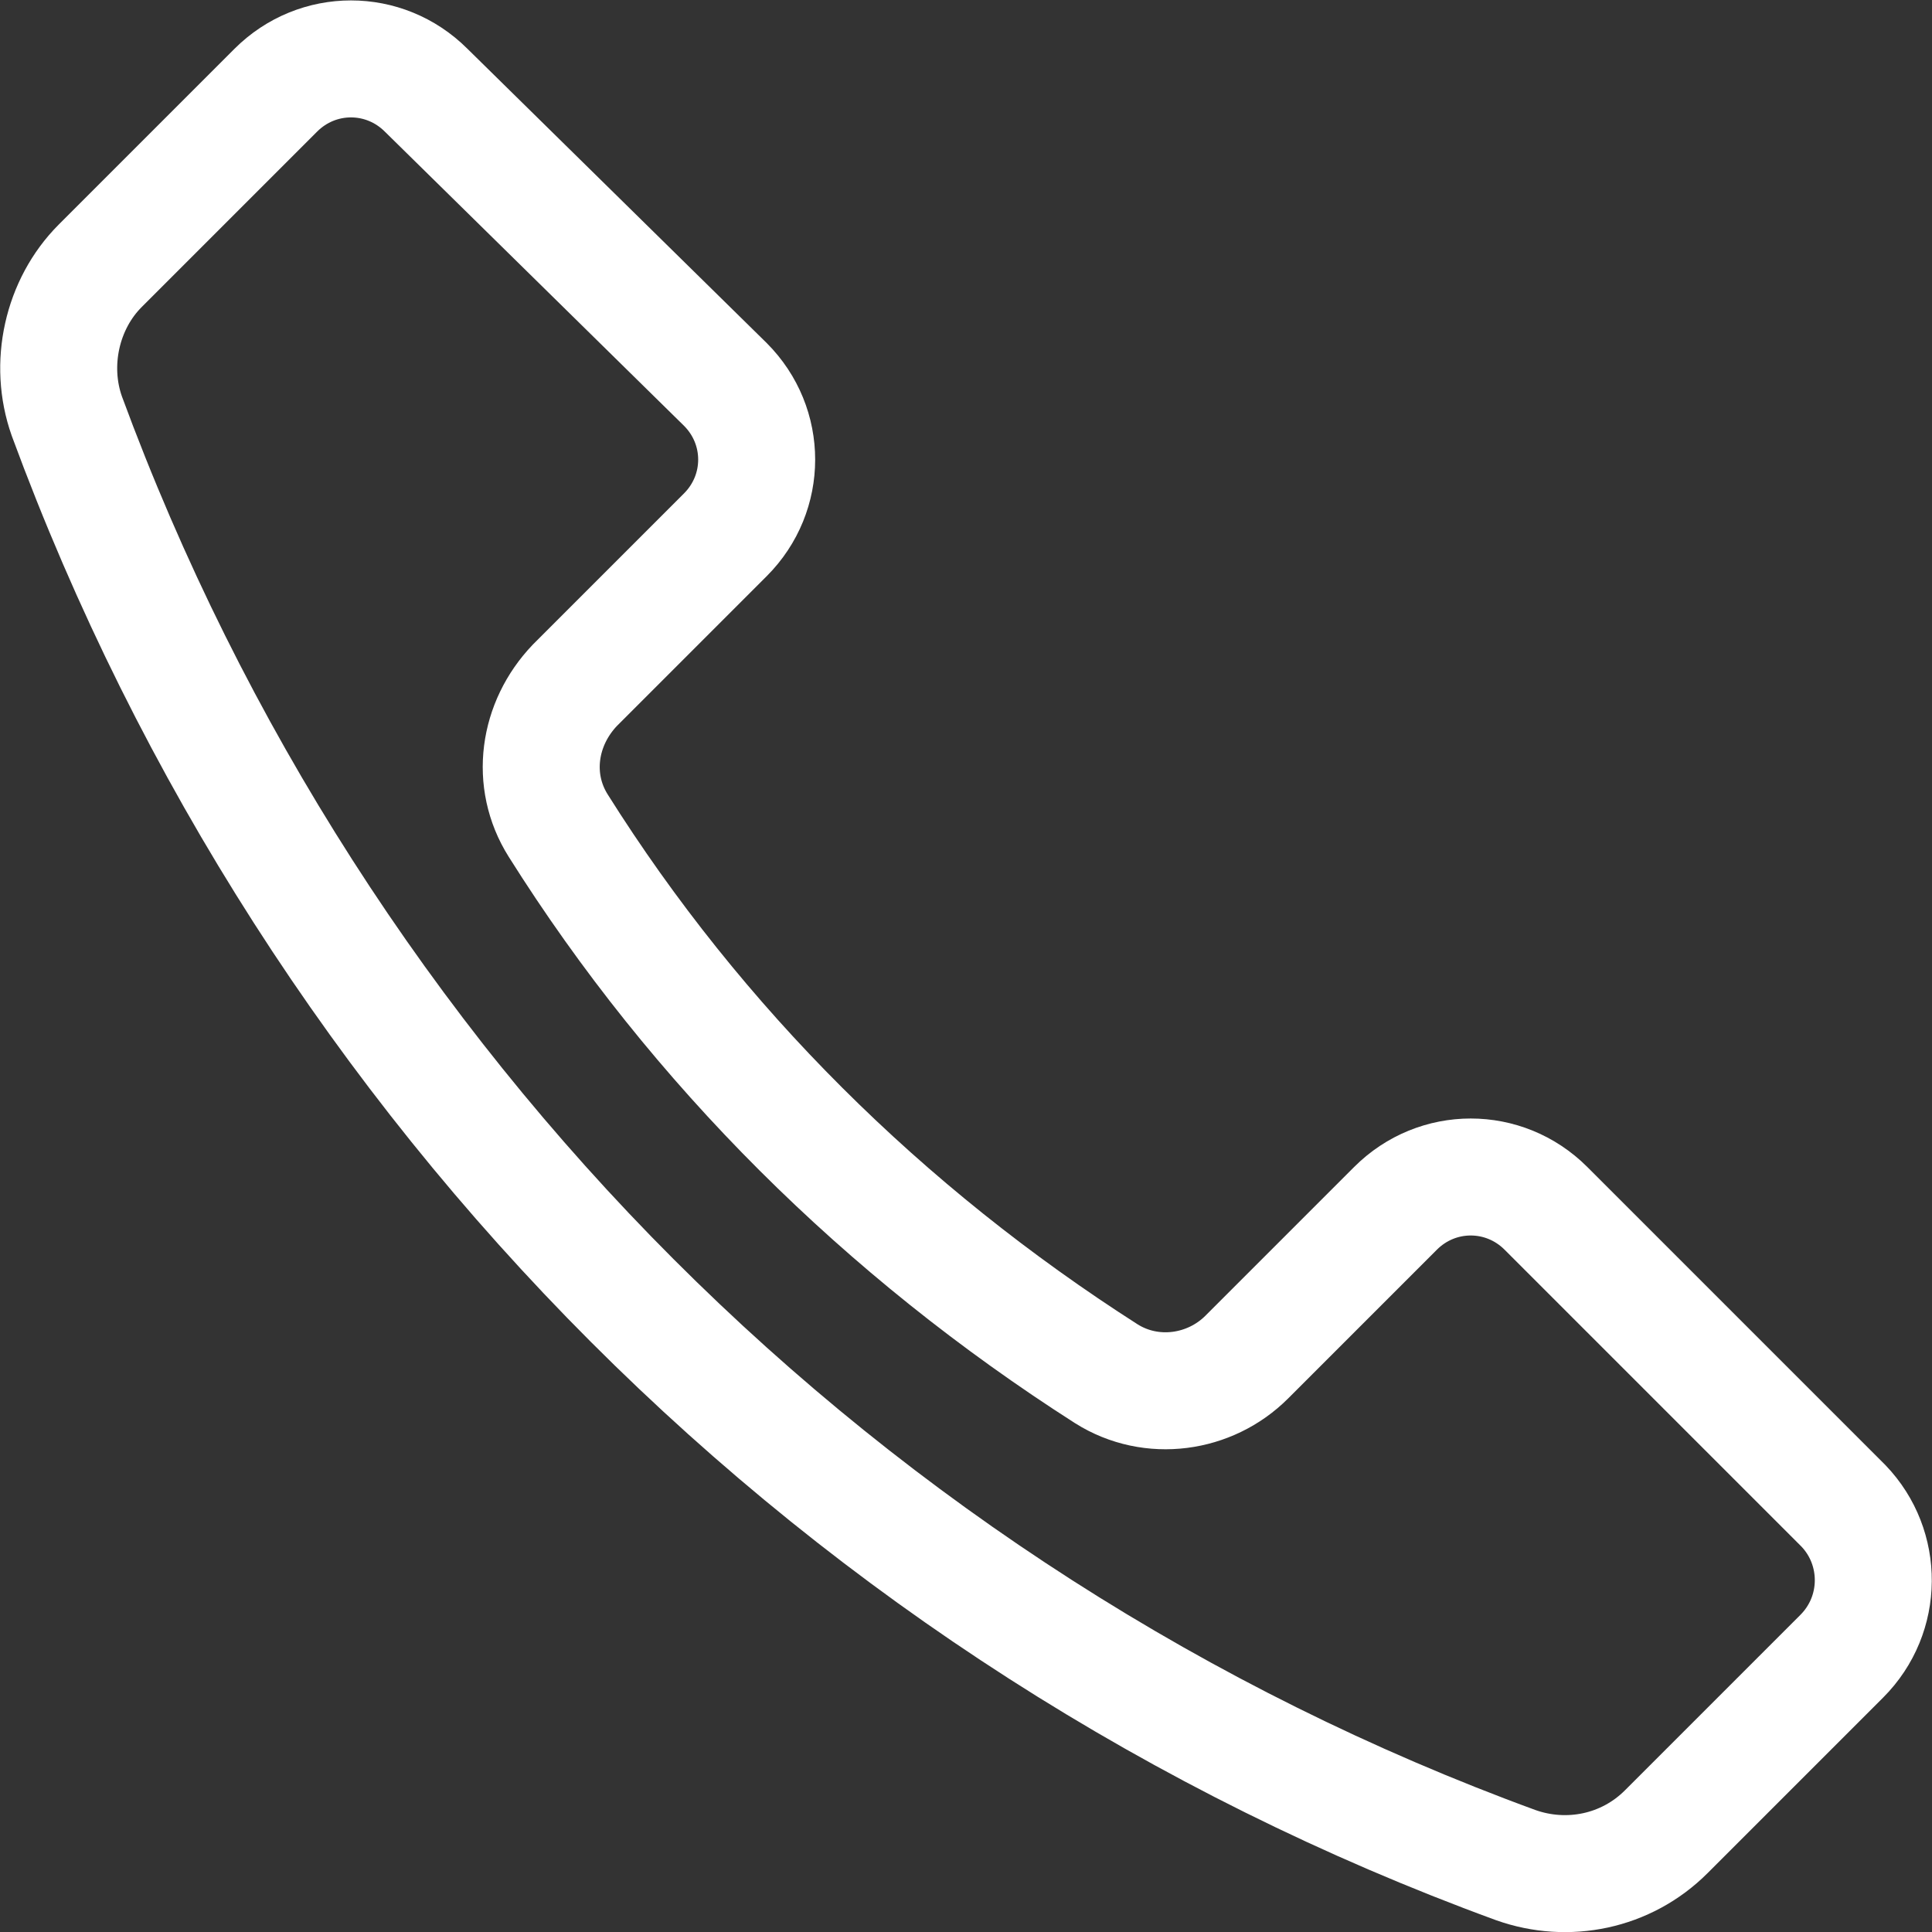 <?xml version="1.0" encoding="utf-8"?>
<!-- Generator: Adobe Illustrator 26.0.1, SVG Export Plug-In . SVG Version: 6.00 Build 0)  -->
<svg version="1.1" id="Mode_Isolation" xmlns="http://www.w3.org/2000/svg" xmlns:xlink="http://www.w3.org/1999/xlink" x="0px"
	 y="0px" viewBox="0 0 115.6 115.6" style="enable-background:new 0 0 115.6 115.6;" xml:space="preserve">
<rect x="0" y="0" width="115.6" height="115.6" fill="#333333" stroke="none"/>
<style type="text/css">
	.st0{fill:none;stroke:#FFFFFF;stroke-width:7;stroke-linecap:round;stroke-linejoin:round;stroke-miterlimit:10;}
</style>
<path class="st0" d="M110.3,90.1L92.5,72.3c-2.5-2.5-6.5-2.5-9,0l-8.9,8.9c-2.2,2.2-5.7,2.7-8.4,1c-13.3-8.5-24.5-19.6-32.8-32.8
	c-1.7-2.7-1.2-6.1,1-8.4l9-9c2.5-2.5,2.5-6.5,0-9L25.5,5.4c-2.5-2.5-6.5-2.5-9,0L6,15.9c-2.3,2.3-3.1,5.9-2,9
	c14.8,40.2,46.5,72,86.7,86.7c3.1,1.1,6.6,0.4,9-2l10.5-10.5C112.7,96.6,112.7,92.6,110.3,90.1z"/>
</svg>
